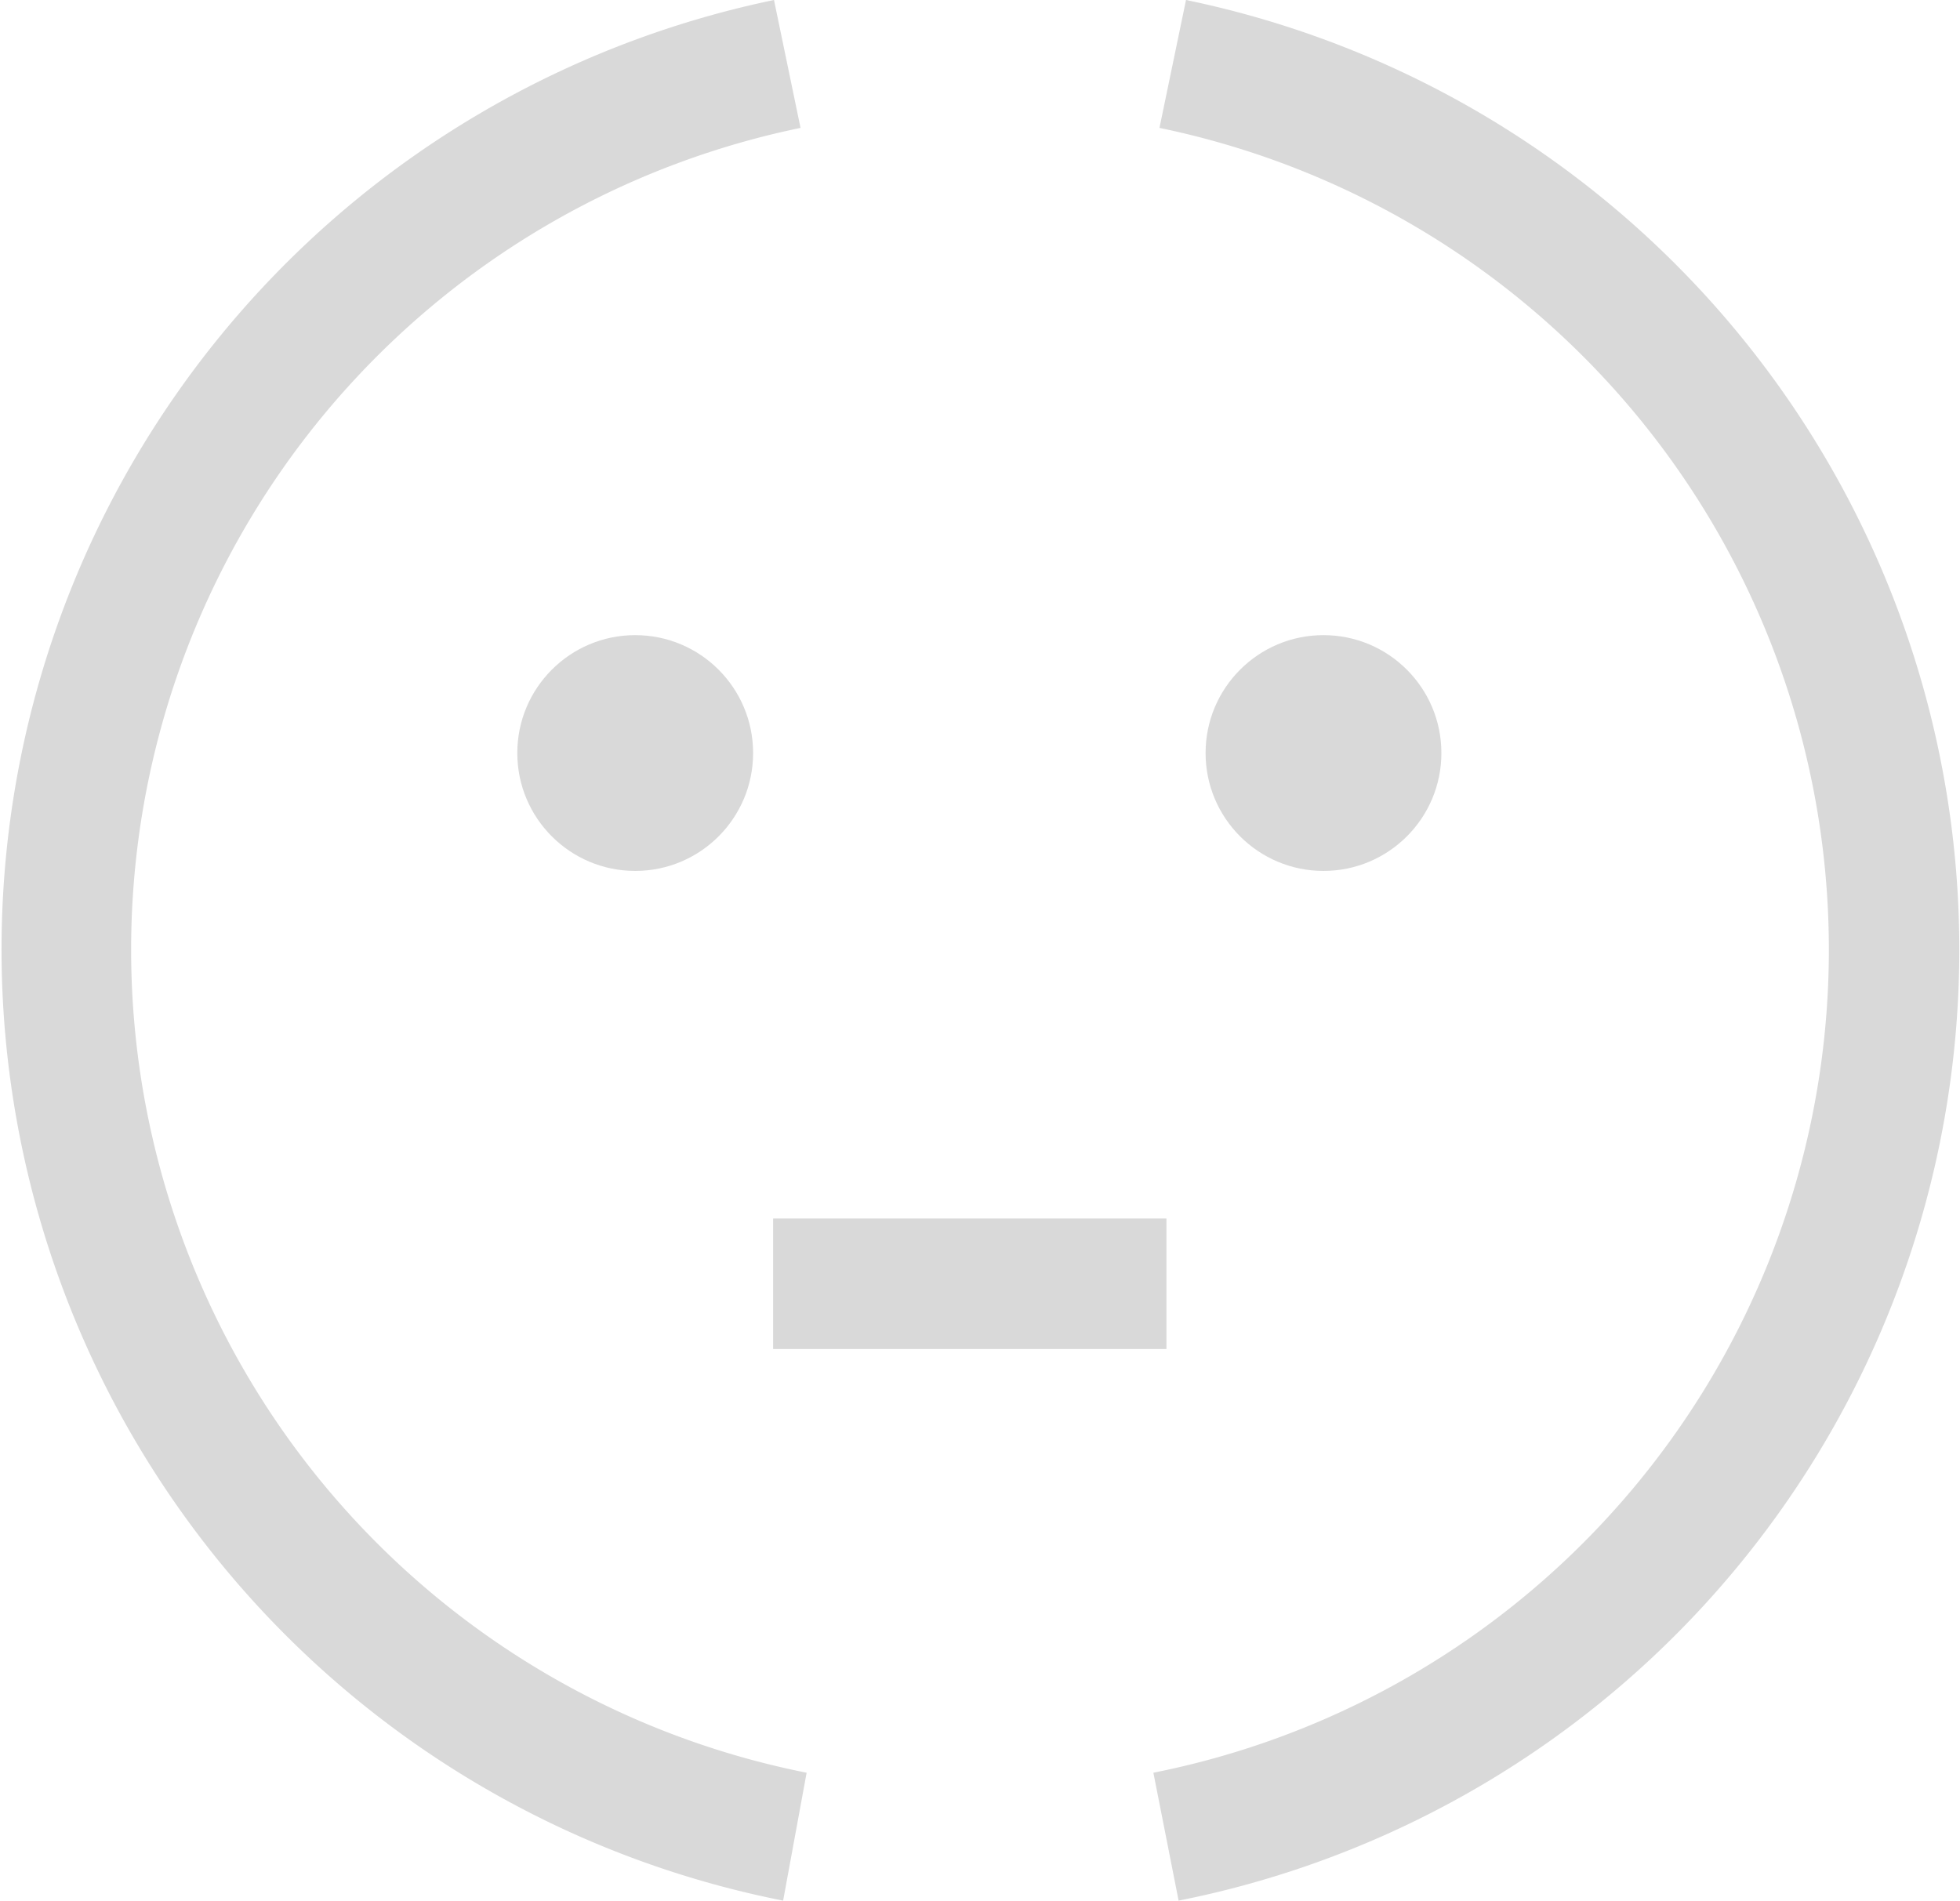 <svg xmlns="http://www.w3.org/2000/svg" viewBox="0 0 45.05 43.69"><defs><style>.cls-1{fill:#d9d9d9;}</style></defs><title>neut</title><g id="Layer_2" data-name="Layer 2"><g id="Layer_1-2" data-name="Layer 1"><path class="cls-1" d="M18,43.69A22.29,22.29,0,0,1,17.79,0l.61,2.94a19.29,19.29,0,0,0,.14,37.81Z"/><path class="cls-1" d="M27.09,43.69l-.58-2.94a19.29,19.29,0,0,0,.14-37.81L27.26,0a22.29,22.29,0,0,1-.17,43.69Z"/><circle class="cls-1" cx="14.6" cy="17.31" r="2.71"/><circle class="cls-1" cx="30.42" cy="17.31" r="2.71"/><rect class="cls-1" x="17.77" y="28.01" width="9.04" height="3"/></g></g></svg>